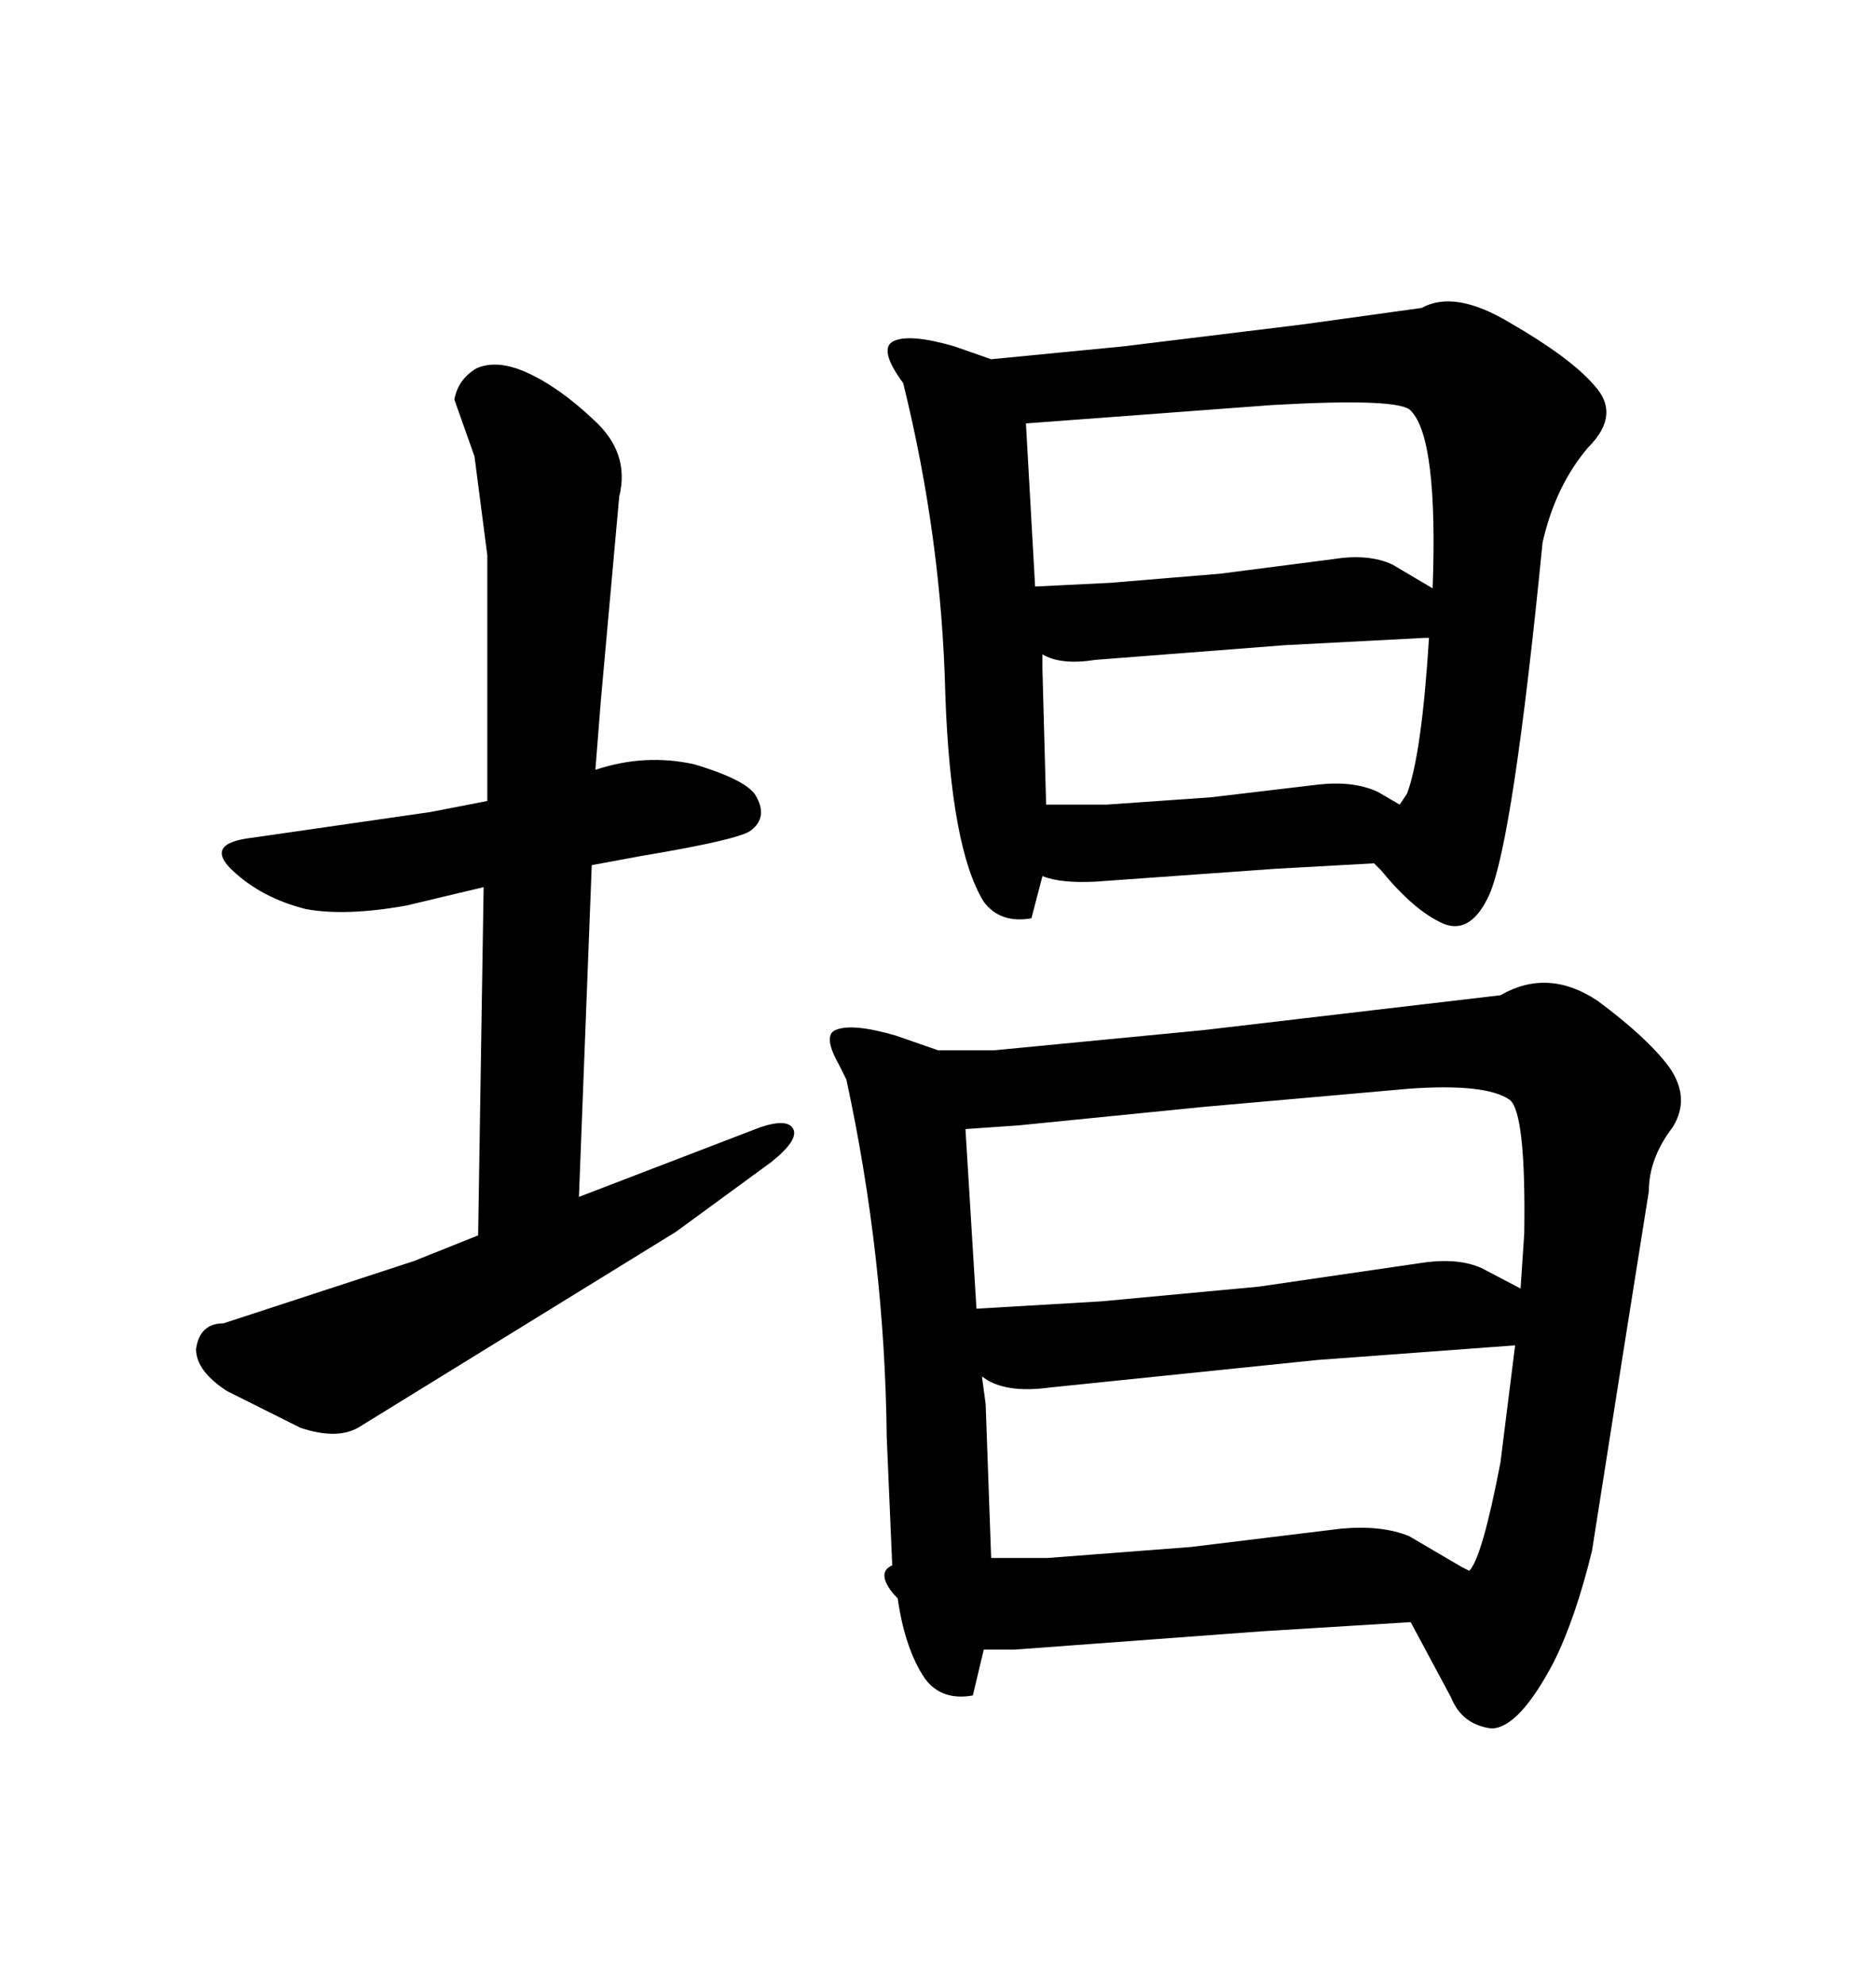 <svg xmlns="http://www.w3.org/2000/svg" xmlns:xlink="http://www.w3.org/1999/xlink" width="300" height="317.285"><path d="M238.18 142.97L238.18 142.97Q241.99 134.18 246.68 86.72L246.68 86.72Q248.73 77.64 254.00 71.48L254.00 71.48Q259.28 66.21 254.88 61.52L254.88 61.52Q251.07 57.13 241.41 51.56L241.41 51.56Q232.62 46.29 227.34 49.22L227.34 49.22L208.30 51.86L179.59 55.37L158.50 57.42L152.64 55.37Q145.61 53.32 142.97 54.49L142.97 54.49Q140.33 55.66 144.43 61.23L144.43 61.23Q150.59 86.13 151.17 111.04L151.17 111.04Q152.05 135.64 157.32 144.14L157.32 144.14Q159.96 147.66 164.94 146.78L164.94 146.78L166.70 140.04Q169.63 141.21 175.20 140.92L175.20 140.92L203.91 138.87L219.73 137.99L220.90 139.16Q226.17 145.61 230.86 147.66L230.86 147.66Q235.25 149.41 238.18 142.97ZM175.20 105.47L175.20 105.47L205.37 103.13L227.93 101.95L228.52 101.95Q227.34 120.70 225 126.86L225 126.86L223.83 128.61L220.31 126.56Q216.50 124.80 210.94 125.39L210.94 125.39L193.65 127.44L176.95 128.61L167.29 128.61L166.70 106.93L166.70 104.59Q169.63 106.35 175.20 105.47ZM165.53 93.75L164.06 67.68L203.32 64.75Q223.83 63.57 225.59 65.63L225.59 65.63Q229.98 70.02 229.10 94.04L229.10 94.04L222.66 90.23Q218.85 88.48 213.28 89.36L213.28 89.36L195.12 91.70L177.54 93.16L165.53 93.75ZM134.18 170.21L135.35 172.56Q141.50 200.98 141.80 229.69L141.80 229.69L142.68 250.20Q140.04 251.37 142.97 254.88L142.97 254.88L143.55 255.47Q144.73 263.67 147.95 268.36L147.95 268.36Q150.59 271.88 155.57 271.00L155.57 271.00L157.32 263.67L162.30 263.67L201.86 260.74L225.59 259.28L232.03 271.29Q233.79 275.68 238.48 276.27L238.48 276.27Q242.87 276.27 248.44 265.72L248.44 265.72Q251.95 258.69 254.59 247.85L254.59 247.85L259.57 216.21L263.67 190.43Q263.67 185.16 267.48 180.18L267.48 180.18Q270.41 175.49 266.89 170.51L266.89 170.51Q263.38 165.82 255.47 159.96L255.47 159.96Q247.56 154.69 239.94 159.08L239.94 159.08L192.48 164.65L159.08 167.87L150 167.87L143.26 165.53Q136.23 163.48 133.59 164.65L133.59 164.65Q131.54 165.53 134.18 170.21L134.18 170.21ZM167.87 221.78L167.87 221.78L210.64 217.38L242.29 215.04L239.94 233.79Q237.01 249.02 234.96 251.07L234.96 251.07L233.79 250.49L225.29 245.51Q220.90 243.75 214.45 244.34L214.45 244.34L190.43 247.27L167.58 249.02L158.50 249.02L157.62 224.41L157.03 220.02L157.91 220.61Q161.43 222.66 167.87 221.78ZM162.89 179.88L192.19 176.95L225.29 174.02Q237.60 173.14 241.41 175.78L241.41 175.78Q244.04 177.83 243.75 197.17L243.75 197.17L243.16 205.96L237.01 202.73Q233.20 200.98 227.34 201.86L227.34 201.86L201.27 205.66L176.07 208.01L156.15 209.18L154.39 180.47L162.89 179.88ZM65.04 144.73L77.34 141.80L76.46 197.46L66.21 201.56L35.74 211.52Q31.93 211.52 31.35 215.63L31.35 215.63Q31.35 219.14 36.33 222.36L36.33 222.36L48.05 228.22Q54.20 230.27 57.71 227.93L57.71 227.93L108.11 196.88L123.34 185.74Q127.73 182.23 126.86 180.47L126.86 180.47Q125.98 178.71 121.58 180.18L121.58 180.18L92.58 191.31L94.63 138.28L102.54 136.82Q118.36 134.18 120.12 132.71L120.12 132.71Q122.75 130.66 121.00 127.44L121.00 127.44Q119.82 124.80 111.04 122.17L111.04 122.17Q103.13 120.41 95.21 123.05L95.21 123.05L96.09 111.91L99.02 79.39Q100.78 72.36 94.92 67.09L94.92 67.09Q89.36 61.82 84.08 59.47L84.08 59.47Q79.39 57.42 76.17 58.89L76.17 58.89Q73.24 60.64 72.66 63.87L72.66 63.87L75.88 72.95L77.93 88.77L77.93 128.03L68.85 129.79L40.43 133.89Q32.52 134.77 37.21 139.16L37.21 139.16Q41.89 143.55 48.93 145.31L48.93 145.31Q55.37 146.48 65.04 144.73L65.04 144.73Z"/></svg>